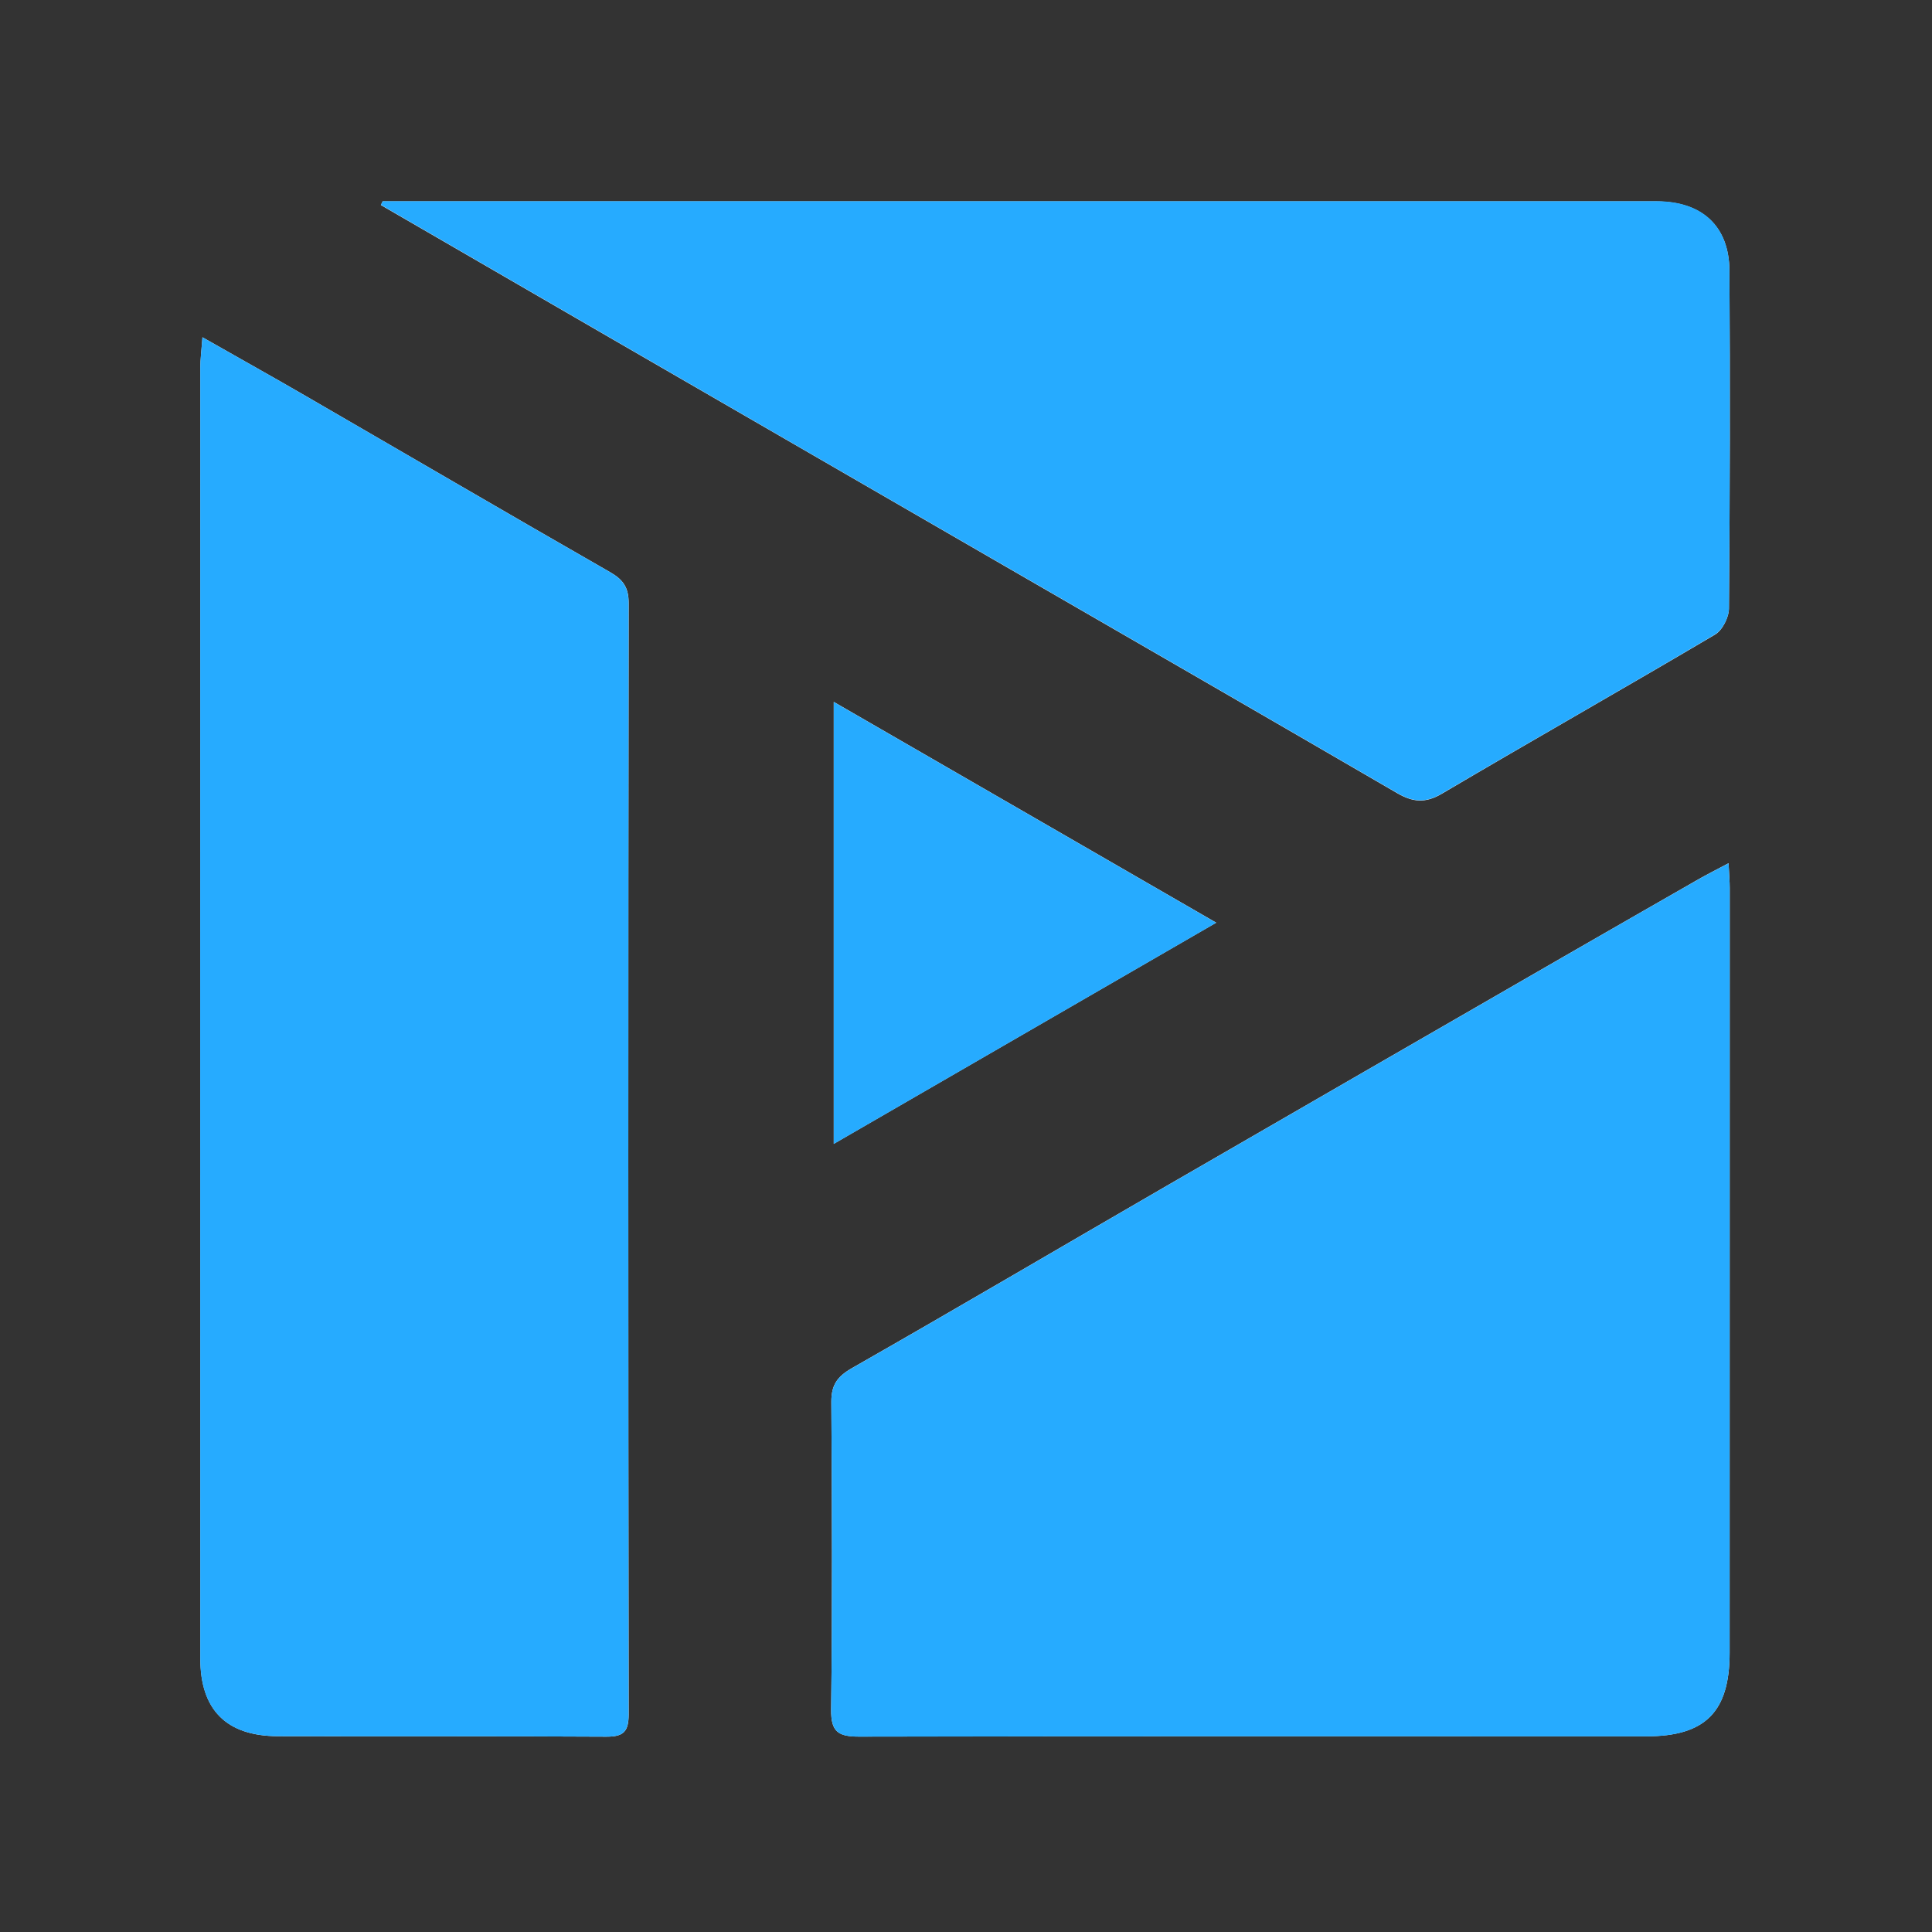 <svg xmlns="http://www.w3.org/2000/svg" id="Vrstva_1" viewBox="0 0 200 200"><rect x="0" y="0" width="200" height="200" fill="#333333" stroke="none"/><defs><style>.cls-1{fill:none;}.cls-1,.cls-2,.cls-3{stroke-width:0px;}.cls-2{fill:rgb(38, 171, 255);}.cls-3{fill:#fff;}</style></defs><rect class="cls-1" x="-.09" y=".3" width="200" height="200"/><rect class="cls-1" x="-.09" y=".3" width="200" height="200"/><rect class="cls-1" x="-.09" y=".3" width="200" height="200"/><path class="cls-3" d="M178.94,89.36c-1.32.7-2.24,1.16-3.13,1.67-4.67,2.67-9.33,5.35-13.99,8.03-13.7,7.9-27.4,15.8-41.09,23.72-10.84,6.27-21.63,12.63-32.51,18.83-1.54.88-2.17,1.75-2.16,3.52.07,10.62.11,21.23-.02,31.85-.03,2.32.75,2.79,2.9,2.79,27.17-.06,54.33-.03,81.5-.03,6.1,0,8.61-2.54,8.61-8.65,0-26.38.01-52.76.01-79.14,0-.71-.06-1.42-.12-2.6ZM20.96,34.92c-.11,1.45-.22,2.3-.22,3.15,0,44.54,0,89.08,0,133.62,0,5.3,2.69,8.02,8.01,8.04,11.33.03,22.66-.02,33.99.05,1.79.01,2.34-.5,2.34-2.31-.05-38.35-.05-76.7,0-115.05,0-1.59-.56-2.41-1.92-3.19-10.58-6.06-21.11-12.22-31.67-18.33-3.31-1.92-6.66-3.78-10.52-5.98ZM39.62,20.83c-.06.13-.12.26-.19.4,8.04,4.66,16.08,9.31,24.12,13.97,13.48,7.8,26.96,15.59,40.43,23.38,13.55,7.83,27.11,15.65,40.64,23.52,1.6.93,2.9,1.09,4.62.08,9.4-5.55,18.9-10.93,28.29-16.48.77-.45,1.44-1.78,1.45-2.7.1-11.66.12-23.32.05-34.98-.03-4.6-2.84-7.16-7.53-7.17-8.84,0-17.68,0-26.52,0-35.12,0-70.24,0-105.36,0ZM125.91,95.52c-13.34-7.7-26.35-15.21-39.6-22.86v45.75c13.26-7.67,26.22-15.16,39.6-22.9Z"/><path class="cls-2" d="M178.94,89.36c.05,1.18.12,1.89.12,2.6,0,26.38,0,52.76-.01,79.14,0,6.11-2.52,8.65-8.61,8.65-27.17,0-54.33-.03-81.5.03-2.14,0-2.92-.47-2.9-2.79.13-10.61.09-21.23.02-31.85-.01-1.77.62-2.65,2.16-3.52,10.88-6.2,21.67-12.56,32.51-18.83,13.69-7.92,27.39-15.82,41.09-23.72,4.66-2.69,9.32-5.36,13.99-8.03.89-.51,1.81-.97,3.13-1.67Z"/><path class="cls-2" d="M20.96,34.92c3.86,2.19,7.21,4.06,10.52,5.98,10.56,6.11,21.08,12.27,31.67,18.33,1.36.78,1.92,1.6,1.92,3.19-.04,38.35-.04,76.7,0,115.05,0,1.82-.55,2.32-2.34,2.31-11.33-.07-22.66-.01-33.99-.05-5.32-.02-8.01-2.74-8.01-8.04-.01-44.54-.01-89.08,0-133.62,0-.85.12-1.7.22-3.15Z"/><path class="cls-2" d="M39.62,20.83c35.12,0,70.24,0,105.36,0,8.84,0,17.68,0,26.52,0,4.69,0,7.5,2.56,7.53,7.17.07,11.66.05,23.32-.05,34.98,0,.93-.68,2.25-1.45,2.7-9.39,5.56-18.89,10.94-28.29,16.48-1.71,1.01-3.02.85-4.62-.08-13.53-7.87-27.09-15.69-40.64-23.52-13.48-7.79-26.96-15.58-40.43-23.38-8.04-4.65-16.08-9.31-24.12-13.97.06-.13.12-.26.19-.4Z"/><path class="cls-2" d="M125.91,95.52c-13.38,7.74-26.34,15.23-39.6,22.9v-45.75c13.25,7.65,26.26,15.16,39.6,22.86Z"/></svg>